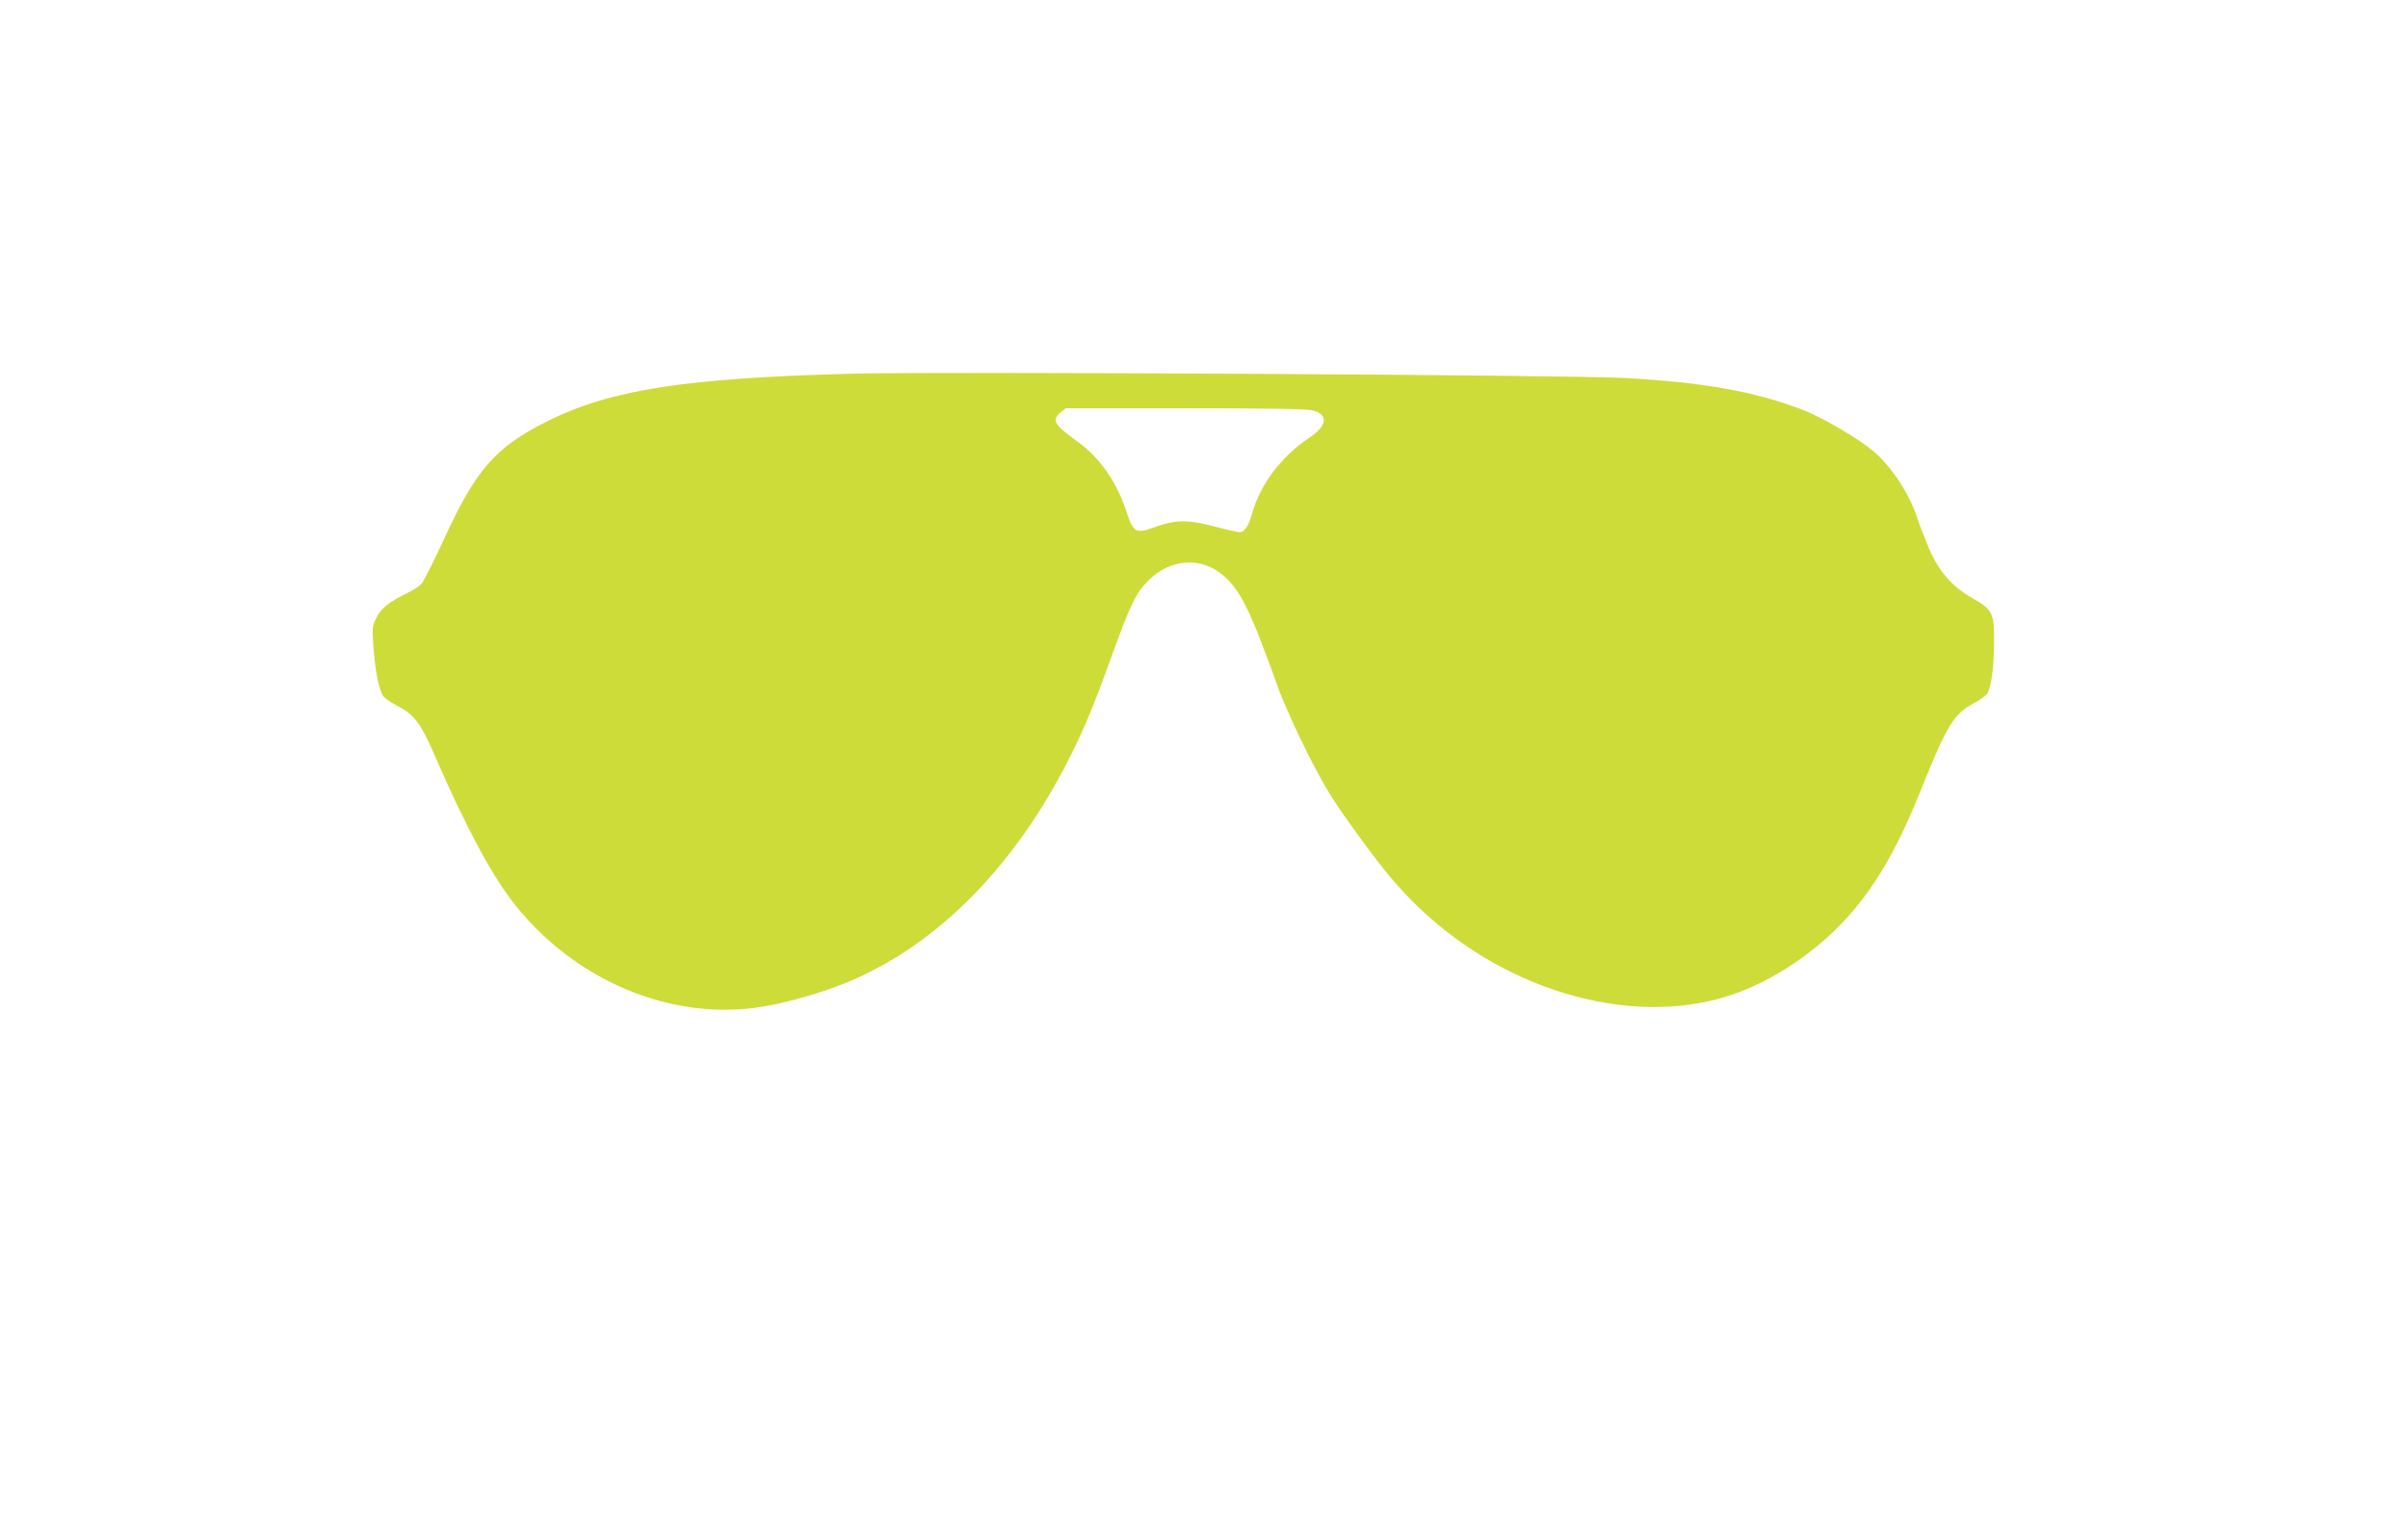 <?xml version="1.0" standalone="no"?>
<!DOCTYPE svg PUBLIC "-//W3C//DTD SVG 20010904//EN"
 "http://www.w3.org/TR/2001/REC-SVG-20010904/DTD/svg10.dtd">
<svg version="1.0" xmlns="http://www.w3.org/2000/svg"
 width="1280pt" height="814pt" viewBox="0 0 1280 814"
 preserveAspectRatio="xMidYMid meet">
<g transform="translate(0,814) scale(0.1,-0.1)"
fill="#cddc39" stroke="none">
<path d="M4525 6153 c-887 -24 -1280 -85 -1616 -253 -279 -140 -379 -256 -553
-635 -52 -114 -105 -218 -117 -231 -12 -12 -46 -35 -77 -49 -92 -44 -138 -81
-162 -131 -21 -42 -22 -55 -16 -140 10 -146 32 -253 56 -279 11 -12 46 -35 77
-51 87 -45 122 -93 203 -282 155 -356 290 -608 405 -757 321 -415 835 -634
1315 -560 109 16 276 61 400 107 504 185 943 616 1248 1224 80 160 126 271
228 554 94 258 123 318 189 384 117 117 283 127 400 24 91 -81 142 -184 290
-598 27 -74 97 -230 155 -345 88 -173 131 -244 240 -395 152 -212 235 -313
347 -421 483 -466 1180 -653 1704 -456 217 82 433 233 592 414 146 166 259
365 380 668 135 336 173 399 276 454 34 18 68 42 75 54 21 32 36 151 36 279 0
148 -10 168 -113 226 -109 61 -181 143 -234 268 -23 55 -52 128 -63 164 -42
127 -138 272 -233 352 -80 67 -268 177 -370 217 -253 98 -528 148 -947 171
-299 17 -3655 35 -4115 23z m2452 -195 c85 -21 79 -81 -15 -144 -151 -100
-264 -250 -307 -407 -17 -61 -40 -97 -64 -97 -10 0 -72 14 -137 31 -140 37
-207 36 -319 -5 -97 -35 -111 -27 -146 80 -51 158 -142 290 -259 374 -127 92
-142 116 -92 157 l27 22 634 0 c428 0 649 -3 678 -11z"/>
</g>
</svg>
